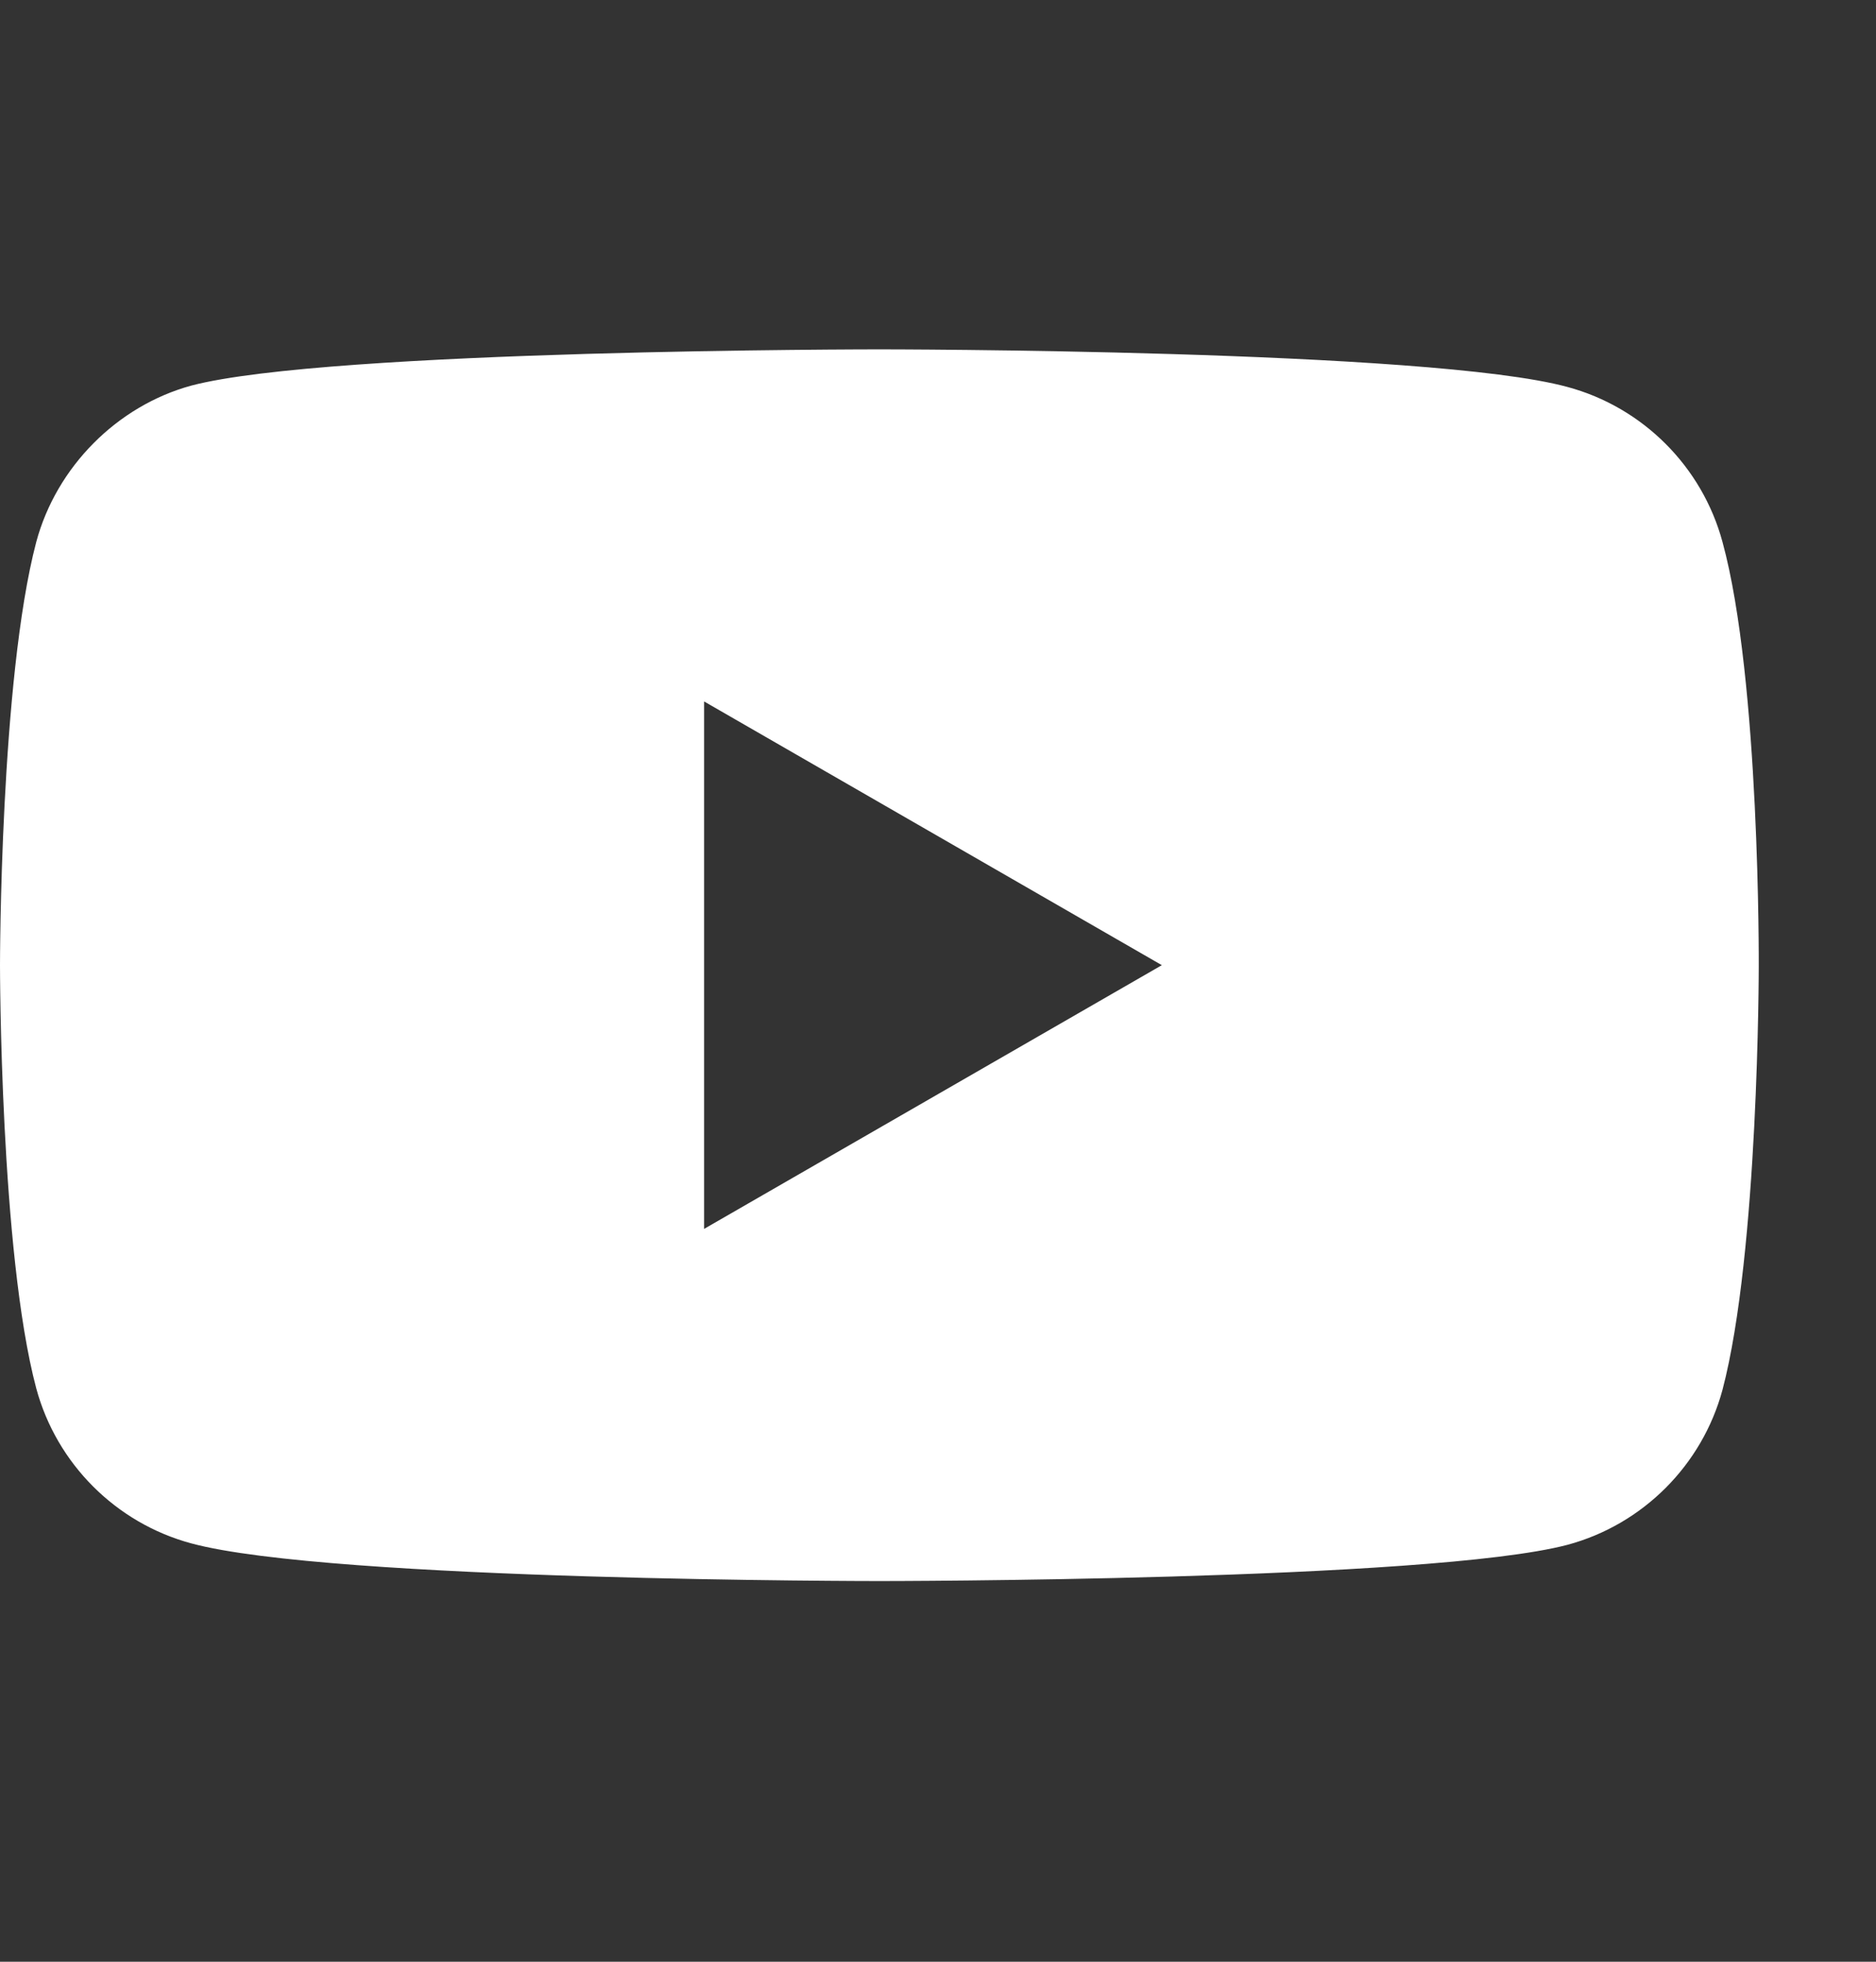 <svg width="22" height="23" viewBox="0 0 22 23" fill="none" xmlns="http://www.w3.org/2000/svg">
    <rect x="0" y="0" width="22" height="23" fill="#333333" stroke="none"/>
    <g id="Frame">
        <g id="Group">
            <path id="Vector"
                d="M20.2 6.355C19.962 5.472 19.266 4.775 18.382 4.537C16.768 4.096 10.312 4.096 10.312 4.096C10.312 4.096 3.856 4.096 2.243 4.521C1.376 4.758 0.662 5.472 0.425 6.355C0 7.969 0 11.316 0 11.316C0 11.316 0 14.68 0.425 16.277C0.663 17.16 1.359 17.857 2.243 18.095C3.873 18.537 10.312 18.537 10.312 18.537C10.312 18.537 16.768 18.537 18.382 18.112C19.266 17.874 19.962 17.177 20.2 16.294C20.625 14.68 20.625 11.333 20.625 11.333C20.625 11.333 20.642 7.969 20.2 6.355ZM8.257 14.408V8.224L13.625 11.316L8.257 14.408Z"
                fill="white" />
        </g>
    </g>
</svg>